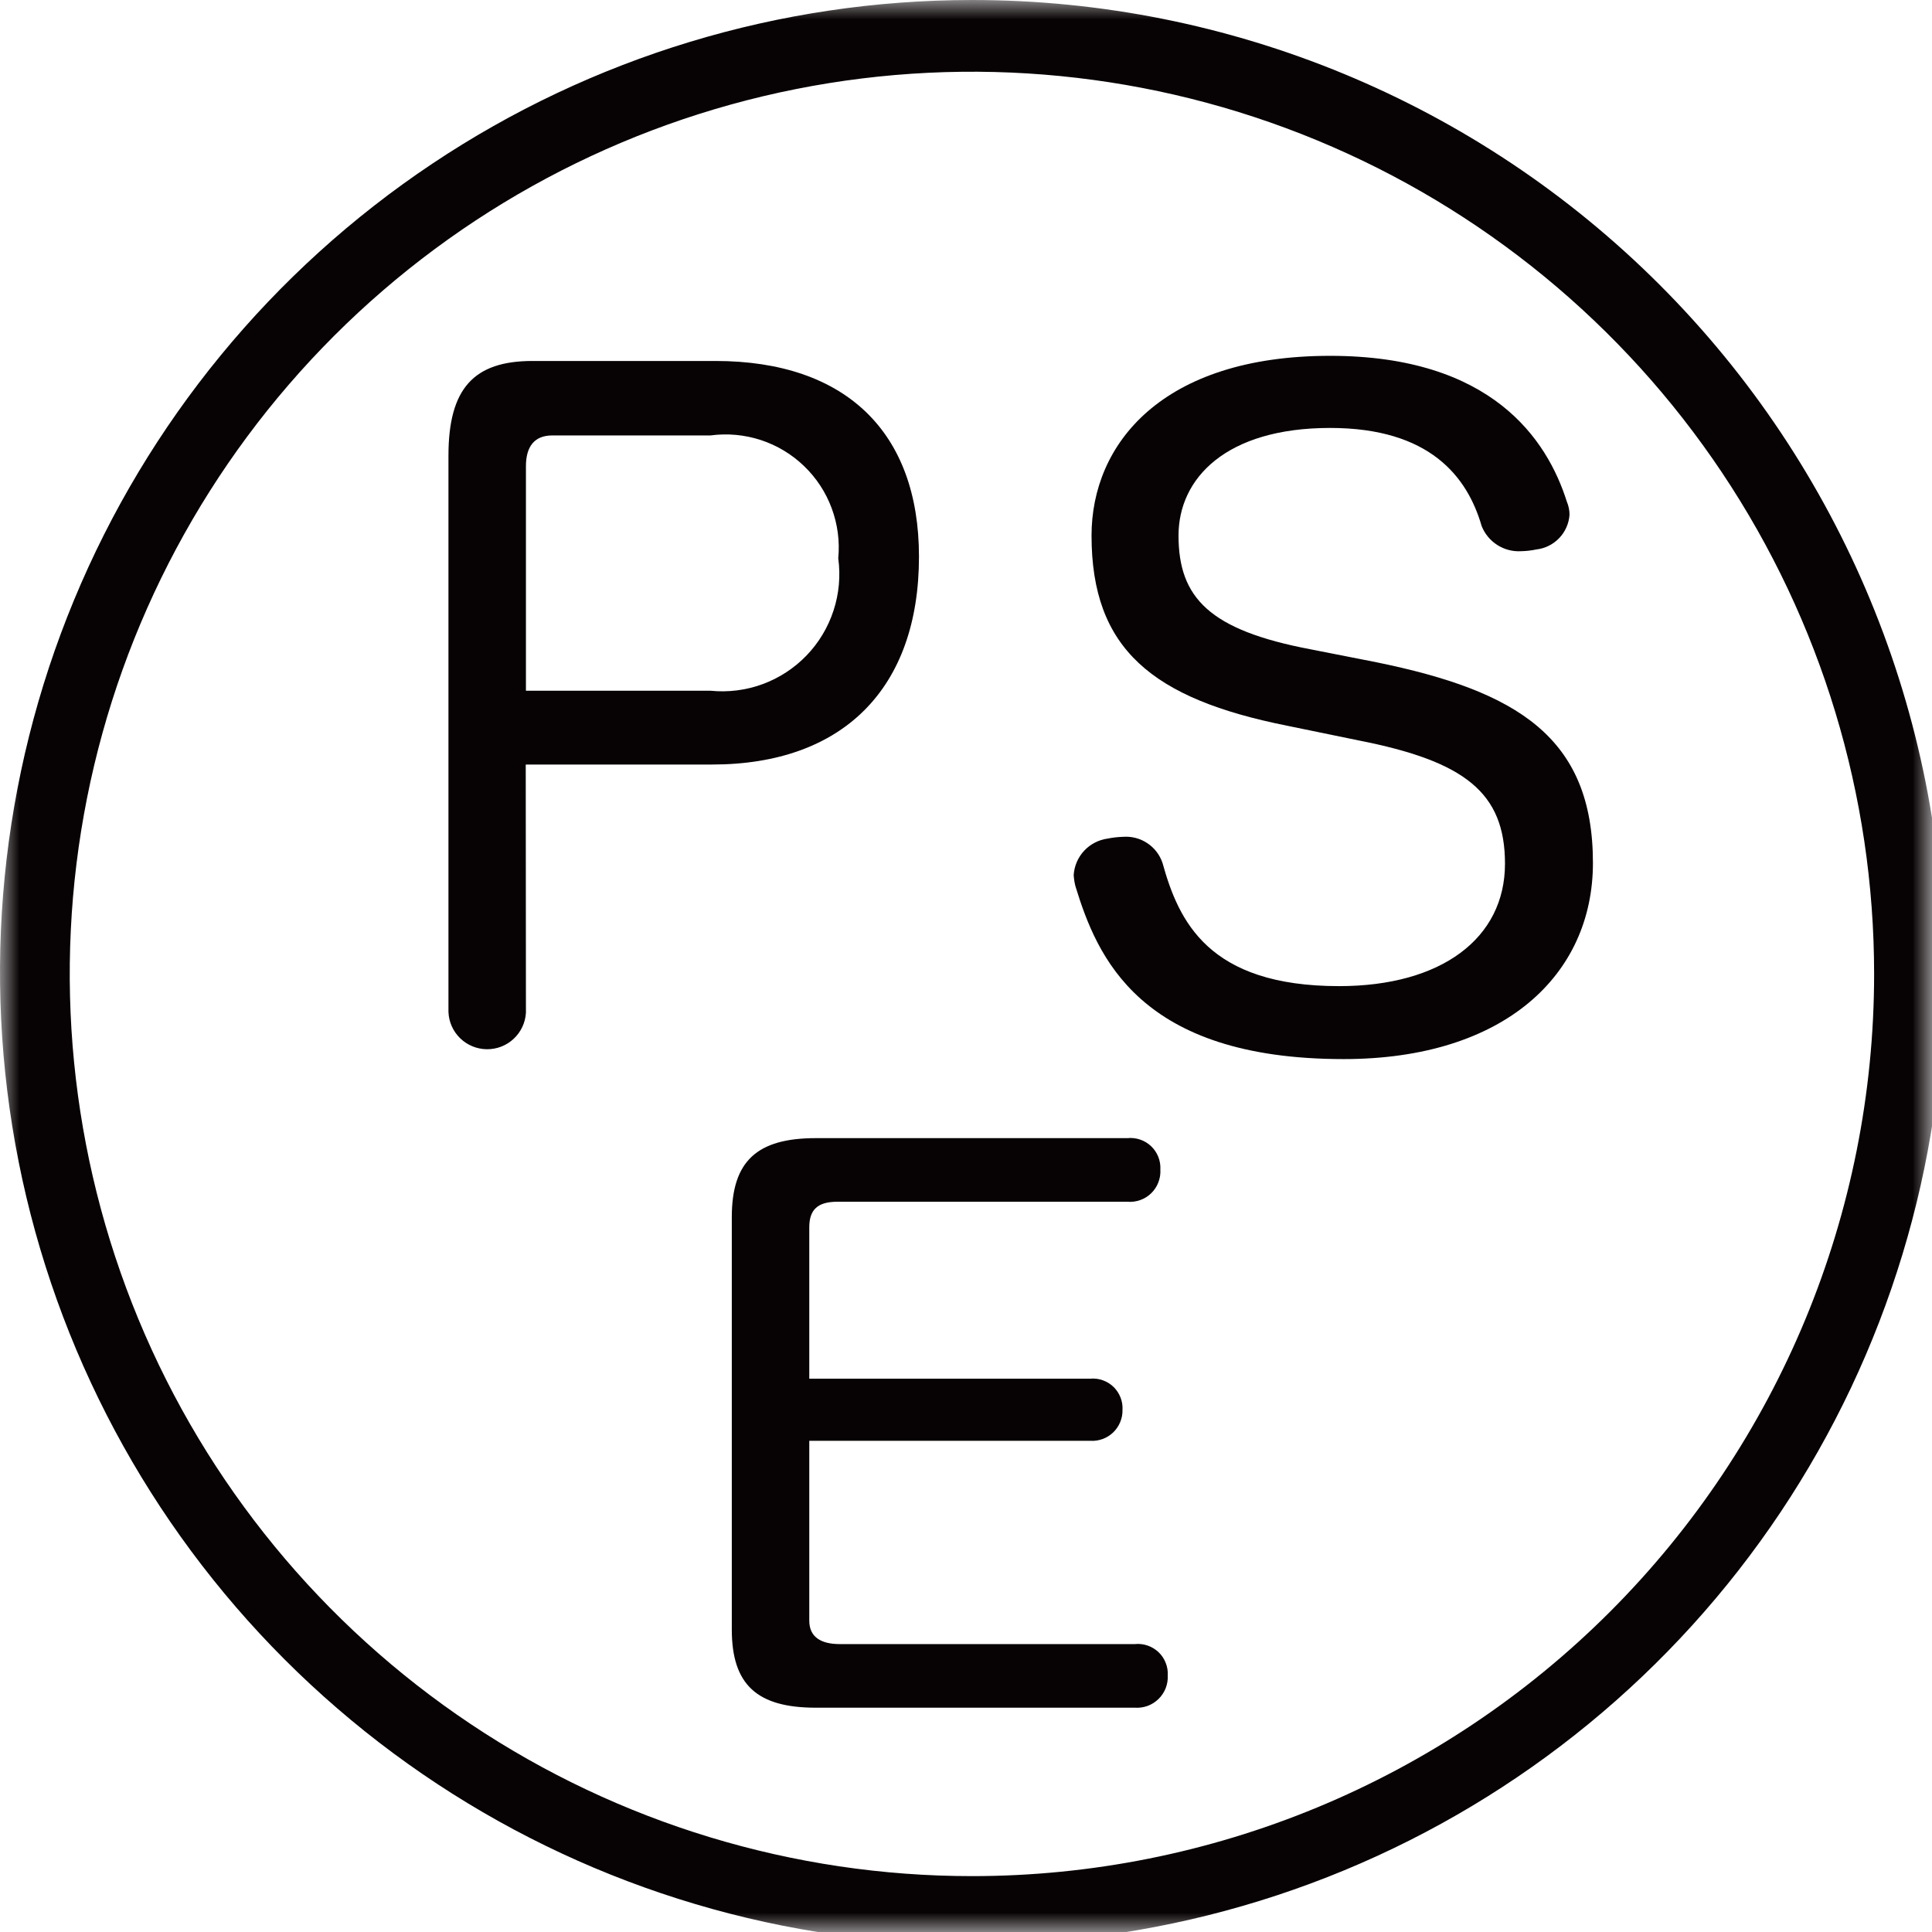 <svg width="50" height="50" viewBox="0 0 50 50" fill="none" xmlns="http://www.w3.org/2000/svg">
<g clip-path="url(#clip0_7215_1879)">
<mask id="mask0_7215_1879" style="mask-type:luminance" maskUnits="userSpaceOnUse" x="0" y="0" width="50" height="50">
<path d="M50 0H0V50H50V0Z" fill="white"/>
</mask>
<g mask="url(#mask0_7215_1879)">
<path d="M13.611 26.21C13.596 26.467 13.482 26.709 13.293 26.885C13.105 27.061 12.855 27.157 12.598 27.154C12.34 27.151 12.093 27.049 11.908 26.869C11.723 26.689 11.615 26.445 11.606 26.187V11.794C11.606 10.047 12.267 9.342 13.781 9.342H18.515C21.884 9.342 23.783 11.181 23.783 14.405C23.783 17.811 21.821 19.786 18.426 19.786H13.606L13.611 26.21ZM18.388 17.876C18.844 17.922 19.305 17.864 19.735 17.706C20.166 17.548 20.555 17.294 20.873 16.964C21.191 16.634 21.43 16.236 21.572 15.8C21.715 15.364 21.756 14.902 21.694 14.448C21.736 14.009 21.678 13.566 21.524 13.153C21.371 12.739 21.126 12.366 20.808 12.061C20.491 11.755 20.108 11.525 19.689 11.388C19.27 11.251 18.825 11.21 18.388 11.269H14.293C13.824 11.269 13.611 11.565 13.611 12.065V17.876H18.388Z" fill="#070203"/>
<path d="M35.63 17.141C39.25 17.883 41.225 19.073 41.225 22.332C41.225 25.231 38.928 27.409 34.773 27.409C29.481 27.409 28.391 24.758 27.833 22.938C27.808 22.842 27.793 22.745 27.787 22.646C27.802 22.411 27.898 22.188 28.059 22.016C28.22 21.844 28.436 21.733 28.669 21.702C28.799 21.676 28.931 21.661 29.063 21.657C29.284 21.64 29.505 21.697 29.689 21.819C29.875 21.941 30.014 22.121 30.085 22.331C30.503 23.837 31.268 25.521 34.656 25.521C37.301 25.521 38.949 24.285 38.949 22.353C38.949 20.51 37.905 19.702 35.166 19.163L33.308 18.781C29.828 18.084 28.249 16.803 28.249 13.86C28.249 11.501 30.06 9.209 34.423 9.209C38.6 9.209 40.039 11.366 40.55 12.984C40.595 13.091 40.619 13.205 40.619 13.321C40.604 13.548 40.509 13.762 40.352 13.926C40.196 14.09 39.986 14.194 39.761 14.22C39.631 14.247 39.499 14.262 39.367 14.265C39.15 14.278 38.934 14.222 38.751 14.105C38.567 13.988 38.425 13.816 38.345 13.614C37.974 12.333 36.999 11.075 34.423 11.075C31.731 11.075 30.5 12.378 30.5 13.86C30.5 15.478 31.312 16.309 33.912 16.803L35.63 17.141Z" fill="#070203"/>
<path d="M20.944 41.943C20.944 42.379 21.264 42.549 21.733 42.549H29.368C29.479 42.537 29.592 42.55 29.698 42.586C29.804 42.622 29.901 42.681 29.983 42.758C30.064 42.835 30.127 42.929 30.168 43.034C30.21 43.138 30.228 43.25 30.221 43.362C30.227 43.475 30.208 43.587 30.167 43.692C30.125 43.797 30.062 43.892 29.982 43.97C29.901 44.049 29.805 44.11 29.699 44.149C29.593 44.187 29.48 44.203 29.368 44.195H21.114C19.6 44.195 18.939 43.608 18.939 42.172V31.499C18.939 30.042 19.6 29.455 21.114 29.455H29.176C29.288 29.443 29.4 29.456 29.506 29.492C29.613 29.528 29.71 29.587 29.791 29.664C29.872 29.741 29.935 29.835 29.977 29.94C30.018 30.044 30.036 30.156 30.03 30.268C30.037 30.381 30.019 30.494 29.978 30.6C29.938 30.705 29.875 30.801 29.794 30.88C29.713 30.959 29.616 31.02 29.509 31.058C29.402 31.096 29.289 31.111 29.176 31.101H21.669C21.157 31.101 20.944 31.31 20.944 31.763V35.68H28.217C28.327 35.67 28.438 35.684 28.542 35.722C28.646 35.759 28.741 35.818 28.82 35.895C28.899 35.972 28.96 36.066 29 36.169C29.04 36.272 29.057 36.383 29.05 36.493C29.052 36.601 29.031 36.708 28.989 36.808C28.947 36.908 28.885 36.998 28.807 37.073C28.729 37.147 28.636 37.205 28.534 37.242C28.433 37.279 28.325 37.295 28.217 37.288H20.944V41.943Z" fill="#070203"/>
<path d="M25.16 0C20.183 0 15.319 1.476 11.182 4.24C7.044 7.005 3.819 10.934 1.915 15.531C0.011 20.129 -0.487 25.187 0.483 30.068C1.454 34.948 3.85 39.431 7.369 42.95C10.888 46.469 15.371 48.865 20.251 49.836C25.132 50.806 30.19 50.308 34.788 48.404C39.385 46.5 43.314 43.275 46.079 39.137C48.843 35 50.319 30.136 50.319 25.16C50.319 18.487 47.668 12.087 42.95 7.369C38.232 2.651 31.832 0 25.16 0ZM25.154 48.554C20.536 48.554 16.021 47.184 12.182 44.619C8.342 42.053 5.349 38.406 3.582 34.14C1.815 29.873 1.353 25.179 2.253 20.65C3.154 16.12 5.378 11.96 8.643 8.695C11.909 5.429 16.069 3.206 20.599 2.305C25.128 1.404 29.822 1.866 34.089 3.633C38.355 5.4 42.002 8.393 44.567 12.233C47.133 16.073 48.502 20.587 48.502 25.205C48.502 31.397 46.042 37.336 41.664 41.715C37.285 46.094 31.346 48.554 25.154 48.554Z" fill="#070203"/>
</g>
</g>
<defs>
<clipPath id="clip0_7215_1879">
<rect width="50" height="50" fill="white"/>
</clipPath>
</defs>
</svg>
